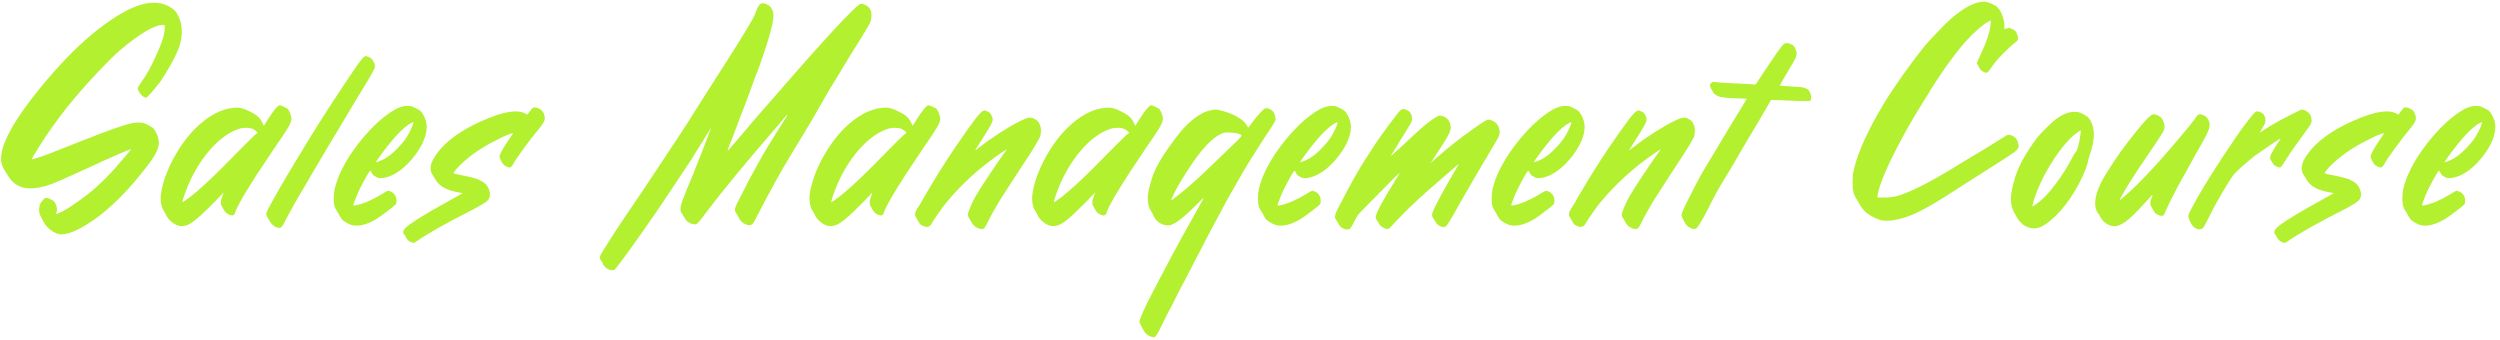 <svg width="287" height="39" viewBox="0 0 287 39" fill="none" xmlns="http://www.w3.org/2000/svg">
<path d="M6.688 26.855C6.005 26.643 5.46 26.212 5.053 25.561C4.89 25.268 4.768 25.04 4.687 24.877C4.605 24.698 4.548 24.551 4.516 24.438C4.499 24.324 4.491 24.193 4.491 24.047C4.491 23.819 4.524 23.624 4.589 23.461C4.654 23.298 4.768 23.135 4.931 22.973C5.012 22.875 5.077 22.81 5.126 22.777C5.191 22.745 5.264 22.729 5.346 22.729C5.476 22.729 5.647 22.785 5.858 22.899C6.07 22.997 6.216 23.111 6.298 23.241C6.428 23.469 6.501 23.656 6.518 23.803C6.534 23.933 6.542 24.014 6.542 24.047C6.542 24.259 6.501 24.421 6.42 24.535L6.371 24.584H6.42C6.452 24.584 6.501 24.568 6.566 24.535C6.648 24.503 6.762 24.454 6.908 24.389C6.924 24.372 6.949 24.364 6.981 24.364C7.16 24.283 7.437 24.128 7.812 23.9C8.202 23.656 8.576 23.404 8.935 23.144C10.432 22.118 11.864 20.832 13.231 19.286C13.459 19.026 13.712 18.733 13.988 18.407C14.281 18.082 14.534 17.789 14.745 17.528C14.957 17.268 15.062 17.13 15.062 17.113C14.997 17.113 14.509 17.309 13.598 17.699C12.621 18.122 11.49 18.635 10.204 19.237C8.821 19.872 7.755 20.352 7.006 20.678C6.257 21.003 5.663 21.231 5.224 21.361C4.8 21.475 4.377 21.557 3.954 21.605C3.808 21.622 3.661 21.63 3.515 21.63C2.359 21.63 1.496 21.15 0.927 20.189C0.862 20.076 0.788 19.953 0.707 19.823C0.626 19.693 0.552 19.579 0.487 19.481C0.357 19.27 0.268 19.075 0.219 18.895C0.154 18.7 0.121 18.472 0.121 18.212C0.121 16.78 1.138 14.688 3.173 11.938C7.128 6.729 10.896 3.165 14.477 1.244C15.144 0.902 15.722 0.666 16.21 0.536C16.698 0.39 17.178 0.316 17.65 0.316C17.992 0.316 18.293 0.349 18.554 0.414C18.814 0.479 19.091 0.585 19.384 0.731C19.66 0.878 19.88 1.033 20.043 1.195C20.206 1.358 20.352 1.578 20.482 1.854C20.743 2.408 20.873 3.002 20.873 3.637C20.873 4.206 20.767 4.8 20.556 5.419C20.36 5.956 20.035 6.64 19.579 7.47C19.123 8.284 18.7 8.959 18.31 9.496C18 9.887 17.707 10.245 17.431 10.57C17.154 10.88 16.967 11.075 16.869 11.156C16.837 11.189 16.804 11.205 16.771 11.205C16.755 11.205 16.739 11.205 16.723 11.205H16.649C16.617 11.189 16.56 11.156 16.479 11.107C16.299 10.993 16.145 10.839 16.015 10.644C15.884 10.432 15.819 10.261 15.819 10.131V10.082C15.836 10.05 15.884 9.968 15.966 9.838C16.047 9.691 16.145 9.537 16.259 9.374C16.796 8.642 17.325 7.698 17.846 6.542C18.253 5.663 18.529 4.979 18.676 4.491C18.838 3.987 18.92 3.531 18.92 3.124C18.92 3.026 18.912 2.961 18.895 2.929C18.895 2.896 18.879 2.88 18.847 2.88C18.83 2.864 18.798 2.855 18.749 2.855C17.724 2.855 16.031 3.856 13.671 5.858C13.02 6.444 12.23 7.226 11.303 8.202C10.375 9.179 9.512 10.139 8.715 11.083C8.096 11.799 7.429 12.637 6.713 13.598C6.013 14.542 5.411 15.404 4.906 16.186C4.743 16.43 4.564 16.715 4.369 17.04C4.174 17.349 4.003 17.626 3.856 17.87C3.726 18.098 3.661 18.236 3.661 18.285H3.686C3.702 18.285 3.751 18.277 3.832 18.261C3.93 18.228 4.06 18.188 4.223 18.139C4.776 17.992 6.216 17.447 8.544 16.503C10.79 15.608 12.45 14.981 13.524 14.623C14.599 14.249 15.355 14.062 15.795 14.062H15.844C15.974 14.062 16.088 14.07 16.186 14.086C16.299 14.086 16.381 14.094 16.43 14.11C16.625 14.159 16.845 14.257 17.089 14.403C17.349 14.534 17.528 14.656 17.626 14.77C17.773 14.932 17.895 15.136 17.992 15.38C18.106 15.608 18.179 15.836 18.212 16.064C18.228 16.161 18.236 16.267 18.236 16.381C18.236 16.706 18.147 17.056 17.968 17.431C17.74 17.919 17.268 18.611 16.552 19.506C13.964 22.81 11.425 25.088 8.935 26.342C8.202 26.716 7.584 26.903 7.079 26.903C6.933 26.903 6.802 26.887 6.688 26.855ZM33.043 12.499C33.173 12.678 33.279 12.898 33.36 13.158C33.425 13.337 33.458 13.5 33.458 13.646C33.458 13.712 33.45 13.769 33.434 13.817C33.417 13.996 33.271 14.314 32.994 14.77C32.734 15.209 32.245 15.941 31.529 16.967C30.911 17.878 30.244 18.879 29.527 19.97C28.828 21.06 28.282 21.939 27.892 22.606C27.648 23.03 27.436 23.42 27.257 23.778C27.078 24.136 26.988 24.356 26.988 24.438C26.988 24.486 26.956 24.543 26.891 24.608C26.842 24.674 26.777 24.714 26.695 24.73H26.622C26.541 24.73 26.41 24.69 26.231 24.608C26.101 24.543 26.004 24.478 25.939 24.413C25.873 24.348 25.808 24.267 25.743 24.169C25.711 24.104 25.662 24.023 25.597 23.925C25.548 23.827 25.507 23.746 25.475 23.681C25.393 23.567 25.352 23.428 25.352 23.266C25.352 23.054 25.41 22.81 25.523 22.533L25.67 22.094L24.742 23.07C23.847 23.982 23.139 24.657 22.618 25.097C22.114 25.52 21.699 25.78 21.373 25.878C21.194 25.927 21.047 25.951 20.934 25.951H20.811C20.73 25.951 20.641 25.943 20.543 25.927C20.25 25.845 19.973 25.699 19.713 25.487C19.453 25.276 19.257 25.048 19.127 24.804C19.094 24.722 19.054 24.641 19.005 24.56C18.956 24.462 18.915 24.389 18.883 24.34C18.59 23.933 18.443 23.42 18.443 22.802C18.443 22.558 18.468 22.297 18.517 22.02C18.728 20.816 19.192 19.547 19.908 18.212C20.624 16.877 21.454 15.73 22.398 14.77C23.912 13.288 25.393 12.491 26.842 12.377C26.939 12.361 27.037 12.352 27.135 12.352C27.363 12.352 27.599 12.385 27.843 12.45C28.087 12.515 28.404 12.654 28.795 12.865C29.169 13.044 29.454 13.231 29.649 13.427C29.845 13.606 29.999 13.825 30.113 14.086L30.284 14.452L30.821 13.598C31.456 12.621 31.871 12.125 32.066 12.108C32.099 12.092 32.132 12.084 32.164 12.084C32.197 12.084 32.237 12.1 32.286 12.133C32.351 12.149 32.449 12.19 32.579 12.255C32.693 12.304 32.791 12.352 32.872 12.401C32.953 12.45 33.01 12.483 33.043 12.499ZM29.527 15.307C29.56 15.29 29.576 15.282 29.576 15.282C29.592 15.266 29.584 15.242 29.552 15.209C29.535 15.176 29.495 15.136 29.43 15.087C29.381 15.022 29.308 14.965 29.21 14.916C29.129 14.851 29.039 14.802 28.941 14.77C28.762 14.704 28.543 14.672 28.282 14.672C28.233 14.672 28.111 14.68 27.916 14.696C27.721 14.696 27.468 14.761 27.159 14.892C25.939 15.38 24.783 16.316 23.692 17.699C22.602 19.083 21.747 20.686 21.129 22.509C21.08 22.688 21.031 22.842 20.982 22.973C20.95 23.103 20.934 23.176 20.934 23.192H20.958C21.023 23.192 21.316 22.997 21.837 22.606C22.374 22.183 22.927 21.711 23.497 21.19C24.067 20.67 24.775 19.986 25.621 19.14C26.386 18.358 27.021 17.715 27.525 17.211C28.03 16.706 28.421 16.316 28.697 16.039C28.974 15.762 29.169 15.575 29.283 15.477C29.413 15.364 29.495 15.307 29.527 15.307ZM31.761 26.098C31.435 25.984 31.159 25.731 30.931 25.341C30.784 25.097 30.686 24.926 30.638 24.828C30.589 24.73 30.564 24.641 30.564 24.56C30.564 24.511 30.573 24.47 30.589 24.438C30.621 24.324 30.695 24.161 30.809 23.949C31.118 23.347 31.565 22.541 32.151 21.532C32.737 20.507 33.226 19.685 33.616 19.066C33.73 18.871 33.868 18.635 34.031 18.358C34.21 18.082 34.373 17.821 34.52 17.577C35.024 16.698 35.773 15.477 36.766 13.915C37.758 12.352 38.719 10.88 39.647 9.496C40.574 8.096 41.193 7.209 41.502 6.835C41.665 6.623 41.779 6.509 41.844 6.493C41.925 6.461 41.982 6.444 42.015 6.444C42.112 6.444 42.234 6.485 42.381 6.566C42.527 6.632 42.625 6.697 42.674 6.762C42.739 6.827 42.804 6.924 42.869 7.055C42.983 7.25 43.04 7.437 43.04 7.616C43.04 7.746 42.999 7.877 42.918 8.007C42.853 8.153 42.674 8.479 42.381 8.983C42.088 9.472 41.779 9.984 41.453 10.521C41.128 11.059 40.892 11.441 40.745 11.669C40.648 11.848 40.493 12.108 40.281 12.45C40.07 12.792 39.858 13.15 39.647 13.524C39.435 13.883 39.24 14.208 39.06 14.501C38.898 14.778 38.792 14.957 38.743 15.038C38.597 15.282 38.344 15.697 37.986 16.283C37.645 16.869 37.303 17.447 36.961 18.017C36.635 18.57 36.424 18.928 36.326 19.091C36.261 19.221 36.131 19.441 35.935 19.75C35.757 20.059 35.561 20.393 35.35 20.751C34.926 21.451 34.43 22.297 33.86 23.29C33.307 24.283 32.916 25.007 32.688 25.463C32.461 25.935 32.257 26.171 32.078 26.171C32.046 26.171 32.005 26.163 31.956 26.146C31.891 26.13 31.826 26.114 31.761 26.098ZM48.96 14.208C48.976 14.322 48.984 14.436 48.984 14.55C48.984 15.526 48.545 16.609 47.666 17.797C46.592 19.197 45.485 20.051 44.346 20.36C44.069 20.425 43.841 20.458 43.662 20.458C43.499 20.458 43.328 20.401 43.149 20.287C43.019 20.222 42.922 20.165 42.856 20.116C42.791 20.051 42.734 19.962 42.685 19.848C42.637 19.783 42.596 19.717 42.563 19.652L42.515 19.579C42.482 19.595 42.393 19.717 42.246 19.945C42.116 20.173 41.961 20.45 41.782 20.775C41.62 21.085 41.465 21.378 41.318 21.654C41.204 21.882 41.09 22.134 40.977 22.411C40.863 22.688 40.765 22.94 40.684 23.168C40.602 23.38 40.562 23.51 40.562 23.559C40.562 23.575 40.594 23.583 40.659 23.583H40.781C41.66 23.42 42.661 22.997 43.784 22.314C43.963 22.2 44.126 22.102 44.273 22.02C44.435 21.939 44.533 21.898 44.565 21.898C44.614 21.898 44.671 21.915 44.736 21.947C44.818 21.98 44.899 22.012 44.98 22.045C45.339 22.273 45.518 22.615 45.518 23.07C45.518 23.201 45.509 23.298 45.493 23.363C45.477 23.412 45.42 23.477 45.322 23.559C45.225 23.656 45.046 23.803 44.785 23.998C44.525 24.193 44.248 24.405 43.955 24.633C43.662 24.844 43.426 25.007 43.247 25.121C42.384 25.642 41.611 25.902 40.928 25.902C40.765 25.902 40.602 25.886 40.44 25.854C40.293 25.821 40.114 25.748 39.902 25.634C39.691 25.52 39.512 25.406 39.365 25.292C39.3 25.243 39.235 25.17 39.17 25.072C39.089 24.958 39.023 24.852 38.975 24.755C38.926 24.657 38.877 24.56 38.828 24.462C38.763 24.348 38.706 24.259 38.657 24.193C38.527 24.014 38.438 23.819 38.389 23.607C38.34 23.396 38.315 23.103 38.315 22.729C38.315 22.37 38.348 22.037 38.413 21.727C38.478 21.418 38.592 21.036 38.755 20.58C39.325 19.083 40.252 17.553 41.538 15.99C42.84 14.412 44.126 13.264 45.395 12.548C45.672 12.401 45.908 12.304 46.103 12.255C46.315 12.19 46.543 12.157 46.787 12.157C46.934 12.157 47.047 12.165 47.129 12.182C47.21 12.182 47.292 12.206 47.373 12.255C47.471 12.287 47.593 12.344 47.739 12.426C47.951 12.523 48.097 12.605 48.179 12.67C48.276 12.735 48.358 12.816 48.423 12.914C48.7 13.305 48.879 13.736 48.96 14.208ZM47.398 14.306L47.471 14.013L47.227 14.11C46.315 14.582 45.102 15.868 43.589 17.968C43.442 18.163 43.328 18.326 43.247 18.456C43.182 18.57 43.149 18.635 43.149 18.651L43.247 18.602C43.312 18.586 43.394 18.562 43.491 18.529C43.947 18.366 44.403 18.106 44.858 17.748C45.102 17.553 45.387 17.284 45.713 16.942C46.038 16.601 46.307 16.283 46.519 15.99C46.698 15.746 46.868 15.461 47.031 15.136C47.194 14.81 47.316 14.534 47.398 14.306ZM47.141 27.782C47.01 27.717 46.905 27.644 46.823 27.562C46.742 27.481 46.669 27.375 46.603 27.245C46.571 27.196 46.538 27.131 46.506 27.05C46.457 26.985 46.416 26.936 46.384 26.903C46.319 26.838 46.286 26.757 46.286 26.659C46.286 26.48 46.416 26.277 46.677 26.049C47.084 25.691 47.954 25.121 49.289 24.34C49.68 24.112 50.119 23.86 50.607 23.583C51.096 23.306 51.519 23.07 51.877 22.875C52.235 22.68 52.528 22.517 52.756 22.387C52.984 22.256 53.106 22.183 53.122 22.167C53.106 22.167 53.049 22.159 52.951 22.143C52.853 22.126 52.723 22.102 52.56 22.069C51.275 21.841 50.42 21.361 49.997 20.629C49.965 20.547 49.916 20.466 49.851 20.385C49.802 20.287 49.753 20.206 49.704 20.141C49.525 19.896 49.435 19.62 49.435 19.311C49.435 19.034 49.517 18.725 49.68 18.383C50.705 16.479 52.87 14.859 56.174 13.524C57.411 13.036 58.42 12.792 59.201 12.792C59.624 12.792 59.982 12.865 60.275 13.012L60.544 13.158L60.837 12.768C60.918 12.67 60.992 12.58 61.057 12.499C61.122 12.418 61.171 12.369 61.203 12.352C61.252 12.336 61.309 12.328 61.374 12.328C61.52 12.328 61.691 12.377 61.887 12.475C62.228 12.621 62.44 12.914 62.522 13.354C62.538 13.419 62.546 13.492 62.546 13.573C62.546 13.687 62.522 13.801 62.473 13.915C62.408 14.078 62.245 14.322 61.984 14.648C61.333 15.429 60.715 16.226 60.129 17.04C59.543 17.838 59.16 18.399 58.981 18.725C58.802 19.066 58.64 19.237 58.493 19.237C58.395 19.221 58.273 19.18 58.127 19.115C57.997 19.05 57.891 18.977 57.81 18.895C57.745 18.814 57.671 18.716 57.59 18.602C57.525 18.472 57.468 18.35 57.419 18.236C57.37 18.122 57.346 18.041 57.346 17.992C57.346 17.748 57.671 17.138 58.322 16.161C58.485 15.917 58.623 15.713 58.737 15.551C58.851 15.372 58.908 15.274 58.908 15.258C58.876 15.258 58.754 15.299 58.542 15.38C58.347 15.445 58.102 15.543 57.81 15.673C57.533 15.803 57.256 15.941 56.98 16.088C55.026 17.064 53.496 18.171 52.39 19.408C52.178 19.669 52.072 19.823 52.072 19.872V19.896C52.105 19.913 52.219 19.945 52.414 19.994C52.609 20.027 52.845 20.076 53.122 20.141C53.545 20.222 53.871 20.295 54.099 20.36C54.327 20.409 54.514 20.458 54.66 20.507C54.823 20.556 54.986 20.629 55.148 20.727C55.734 20.987 56.092 21.435 56.223 22.069C56.239 22.151 56.247 22.232 56.247 22.314C56.247 22.395 56.239 22.484 56.223 22.582C56.174 22.745 56.101 22.883 56.003 22.997C55.808 23.209 55.197 23.583 54.172 24.12C52.821 24.804 51.56 25.471 50.388 26.122C49.216 26.789 48.337 27.335 47.751 27.758C47.637 27.839 47.547 27.88 47.482 27.88C47.401 27.88 47.287 27.847 47.141 27.782ZM69.82 30.907C69.674 30.842 69.535 30.736 69.405 30.59C69.275 30.443 69.21 30.338 69.21 30.273C69.21 30.256 69.194 30.215 69.161 30.15C69.129 30.102 69.088 30.045 69.039 29.98C68.941 29.849 68.893 29.752 68.893 29.686C68.876 29.638 68.868 29.597 68.868 29.564C68.868 29.483 68.893 29.385 68.941 29.271C69.023 29.125 69.145 28.922 69.308 28.661C70.349 26.985 71.31 25.512 72.189 24.242C73.165 22.826 74.378 21.02 75.826 18.822C77.291 16.625 78.382 14.965 79.098 13.842C80.351 11.84 81.799 9.561 83.443 7.006C85.478 3.816 86.552 2.025 86.666 1.635C86.894 1.016 87.073 0.65 87.203 0.536C87.333 0.422 87.455 0.365 87.569 0.365C87.7 0.365 87.846 0.406 88.009 0.487C88.171 0.552 88.294 0.626 88.375 0.707C88.473 0.788 88.562 0.927 88.644 1.122C88.741 1.317 88.79 1.537 88.79 1.781C88.79 2.009 88.749 2.343 88.668 2.782C88.538 3.384 88.318 4.174 88.009 5.15C87.7 6.111 87.382 7.038 87.057 7.934C87.008 8.048 86.853 8.446 86.593 9.13C86.349 9.813 86.031 10.676 85.641 11.718C85.527 12.043 85.299 12.637 84.957 13.5C84.632 14.363 84.338 15.144 84.078 15.844C83.948 16.153 83.842 16.405 83.761 16.601C83.696 16.796 83.639 16.951 83.59 17.064C83.557 17.162 83.541 17.227 83.541 17.26L83.517 17.333C83.533 17.333 83.696 17.154 84.005 16.796C84.33 16.422 84.721 15.966 85.177 15.429C85.649 14.875 86.145 14.289 86.666 13.671C87.203 13.052 87.643 12.548 87.984 12.157C88.326 11.767 88.749 11.287 89.254 10.717C89.775 10.131 90.255 9.577 90.694 9.057C92.68 6.778 94.405 4.849 95.87 3.271C97.351 1.692 98.279 0.772 98.653 0.512C98.751 0.447 98.841 0.422 98.922 0.438C99.003 0.438 99.133 0.479 99.312 0.561C99.801 0.772 100.045 1.155 100.045 1.708V1.757C100.045 1.968 100.021 2.172 99.972 2.367C99.923 2.546 99.793 2.815 99.581 3.173C99.386 3.515 99.068 4.035 98.629 4.735C98.401 5.093 98.157 5.476 97.897 5.883C97.652 6.29 97.449 6.623 97.286 6.884C97.123 7.16 96.92 7.502 96.676 7.909C96.432 8.316 96.204 8.69 95.992 9.032C95.764 9.39 95.504 9.813 95.211 10.302C94.934 10.79 94.682 11.229 94.454 11.62C94.405 11.718 94.348 11.815 94.283 11.913C94.055 12.32 93.876 12.629 93.746 12.841C93.632 13.052 93.526 13.24 93.429 13.402C93.331 13.565 93.209 13.777 93.062 14.037C93.03 14.102 92.989 14.167 92.94 14.232C92.68 14.672 92.387 15.16 92.061 15.697C91.752 16.218 91.337 16.902 90.816 17.748C89.742 19.49 88.44 21.841 86.91 24.804C86.764 25.129 86.633 25.373 86.519 25.536C86.422 25.683 86.332 25.772 86.251 25.805C86.186 25.837 86.105 25.854 86.007 25.854H85.934C85.755 25.821 85.567 25.748 85.372 25.634C85.193 25.52 85.063 25.398 84.981 25.268C84.933 25.203 84.892 25.154 84.859 25.121C84.843 25.072 84.835 25.04 84.835 25.023C84.835 25.007 84.811 24.966 84.762 24.901C84.729 24.82 84.68 24.73 84.615 24.633C84.501 24.47 84.428 24.348 84.395 24.267C84.379 24.185 84.371 24.12 84.371 24.071C84.371 23.957 84.404 23.827 84.469 23.681C84.55 23.485 84.697 23.184 84.908 22.777C86.324 19.929 87.732 17.414 89.132 15.233C89.23 15.071 89.319 14.924 89.4 14.794C90.051 13.817 90.377 13.288 90.377 13.207V13.183C90.328 13.183 90.06 13.484 89.571 14.086C89.49 14.167 89.409 14.265 89.327 14.379C85.746 18.513 83.037 21.793 81.197 24.218C80.937 24.576 80.725 24.861 80.562 25.072C80.4 25.268 80.269 25.422 80.172 25.536C80.074 25.634 79.993 25.699 79.928 25.731C79.879 25.748 79.822 25.756 79.757 25.756C79.61 25.756 79.423 25.707 79.195 25.609C78.984 25.495 78.829 25.373 78.731 25.243C78.699 25.194 78.658 25.129 78.609 25.048C78.561 24.966 78.512 24.885 78.463 24.804C78.43 24.739 78.39 24.665 78.341 24.584C78.292 24.503 78.251 24.446 78.219 24.413C78.154 24.332 78.121 24.201 78.121 24.023C78.121 23.778 78.194 23.453 78.341 23.046C78.406 22.851 78.552 22.468 78.78 21.898C79.024 21.329 79.285 20.702 79.561 20.019C79.871 19.254 80.18 18.472 80.489 17.675C80.815 16.861 81.083 16.161 81.295 15.575L81.637 14.696C81.62 14.696 81.523 14.843 81.344 15.136C81.181 15.412 80.969 15.754 80.709 16.161C80.449 16.584 80.196 16.983 79.952 17.357C79.724 17.732 79.561 18 79.464 18.163C78.894 19.042 78.186 20.108 77.34 21.361C76.51 22.615 75.883 23.55 75.46 24.169C75.216 24.527 74.931 24.934 74.606 25.39C74.296 25.829 74.028 26.22 73.8 26.561C73.425 27.099 73.002 27.693 72.53 28.344C72.058 29.011 71.635 29.589 71.261 30.077C70.886 30.582 70.659 30.866 70.577 30.932C70.496 30.997 70.398 31.029 70.284 31.029C70.154 31.029 69.999 30.989 69.82 30.907ZM107.527 12.499C107.658 12.678 107.763 12.898 107.845 13.158C107.91 13.337 107.942 13.5 107.942 13.646C107.942 13.712 107.934 13.769 107.918 13.817C107.902 13.996 107.755 14.314 107.479 14.77C107.218 15.209 106.73 15.941 106.014 16.967C105.395 17.878 104.728 18.879 104.012 19.97C103.312 21.06 102.767 21.939 102.376 22.606C102.132 23.03 101.92 23.42 101.741 23.778C101.562 24.136 101.473 24.356 101.473 24.438C101.473 24.486 101.44 24.543 101.375 24.608C101.326 24.674 101.261 24.714 101.18 24.73H101.106C101.025 24.73 100.895 24.69 100.716 24.608C100.586 24.543 100.488 24.478 100.423 24.413C100.358 24.348 100.293 24.267 100.228 24.169C100.195 24.104 100.146 24.023 100.081 23.925C100.032 23.827 99.992 23.746 99.959 23.681C99.878 23.567 99.837 23.428 99.837 23.266C99.837 23.054 99.894 22.81 100.008 22.533L100.154 22.094L99.227 23.07C98.331 23.982 97.623 24.657 97.103 25.097C96.598 25.52 96.183 25.78 95.857 25.878C95.678 25.927 95.532 25.951 95.418 25.951H95.296C95.215 25.951 95.125 25.943 95.027 25.927C94.734 25.845 94.458 25.699 94.197 25.487C93.937 25.276 93.742 25.048 93.611 24.804C93.579 24.722 93.538 24.641 93.489 24.56C93.44 24.462 93.4 24.389 93.367 24.34C93.074 23.933 92.928 23.42 92.928 22.802C92.928 22.558 92.952 22.297 93.001 22.02C93.213 20.816 93.676 19.547 94.393 18.212C95.109 16.877 95.939 15.73 96.883 14.77C98.397 13.288 99.878 12.491 101.326 12.377C101.424 12.361 101.521 12.352 101.619 12.352C101.847 12.352 102.083 12.385 102.327 12.45C102.571 12.515 102.889 12.654 103.279 12.865C103.654 13.044 103.938 13.231 104.134 13.427C104.329 13.606 104.484 13.825 104.598 14.086L104.769 14.452L105.306 13.598C105.94 12.621 106.355 12.125 106.551 12.108C106.583 12.092 106.616 12.084 106.648 12.084C106.681 12.084 106.722 12.1 106.771 12.133C106.836 12.149 106.933 12.19 107.063 12.255C107.177 12.304 107.275 12.352 107.356 12.401C107.438 12.45 107.495 12.483 107.527 12.499ZM104.012 15.307C104.044 15.29 104.061 15.282 104.061 15.282C104.077 15.266 104.069 15.242 104.036 15.209C104.02 15.176 103.979 15.136 103.914 15.087C103.865 15.022 103.792 14.965 103.694 14.916C103.613 14.851 103.523 14.802 103.426 14.77C103.247 14.704 103.027 14.672 102.767 14.672C102.718 14.672 102.596 14.68 102.4 14.696C102.205 14.696 101.953 14.761 101.644 14.892C100.423 15.38 99.267 16.316 98.177 17.699C97.086 19.083 96.232 20.686 95.613 22.509C95.564 22.688 95.516 22.842 95.467 22.973C95.434 23.103 95.418 23.176 95.418 23.192H95.442C95.507 23.192 95.8 22.997 96.321 22.606C96.858 22.183 97.412 21.711 97.981 21.19C98.551 20.67 99.259 19.986 100.105 19.14C100.87 18.358 101.505 17.715 102.01 17.211C102.514 16.706 102.905 16.316 103.182 16.039C103.458 15.762 103.654 15.575 103.768 15.477C103.898 15.364 103.979 15.307 104.012 15.307ZM112.275 26.195C111.95 26.065 111.706 25.845 111.543 25.536C111.494 25.439 111.437 25.341 111.372 25.243C111.323 25.145 111.274 25.064 111.226 24.999C111.193 24.934 111.16 24.869 111.128 24.804C111.112 24.722 111.104 24.657 111.104 24.608C111.104 24.543 111.152 24.389 111.25 24.145C111.348 23.884 111.462 23.607 111.592 23.314C111.738 23.021 111.86 22.785 111.958 22.606C112.316 21.972 112.869 21.101 113.618 19.994C114.367 18.871 115.002 17.951 115.522 17.235L115.596 17.162V17.138L115.547 17.162C115.482 17.195 115.311 17.3 115.034 17.48C112.544 19.172 110.396 21.117 108.589 23.314C108.426 23.51 108.231 23.77 108.003 24.096C107.775 24.405 107.563 24.706 107.368 24.999C107.173 25.292 107.043 25.504 106.978 25.634C106.831 25.91 106.636 26.049 106.392 26.049C106.245 26.049 106.074 26 105.879 25.902C105.781 25.854 105.708 25.805 105.659 25.756C105.594 25.707 105.529 25.617 105.464 25.487C105.382 25.357 105.269 25.154 105.122 24.877C105.073 24.796 105.049 24.739 105.049 24.706C105.049 24.657 105.049 24.625 105.049 24.608C105.049 24.56 105.057 24.494 105.073 24.413C105.09 24.348 105.122 24.275 105.171 24.193C105.203 24.096 105.244 24.014 105.293 23.949C105.342 23.868 105.464 23.681 105.659 23.388C105.838 23.078 106.042 22.72 106.27 22.314C106.937 21.174 107.498 20.246 107.954 19.53C108.41 18.798 108.988 17.911 109.688 16.869C110.68 15.421 111.413 14.387 111.885 13.769C112.357 13.15 112.674 12.808 112.837 12.743C112.902 12.711 112.951 12.694 112.983 12.694C113.016 12.678 113.04 12.67 113.057 12.67L113.13 12.694C113.179 12.711 113.252 12.743 113.35 12.792C113.496 12.857 113.594 12.914 113.643 12.963C113.708 13.012 113.765 13.101 113.813 13.231C113.911 13.394 113.96 13.541 113.96 13.671V13.744C113.944 13.923 113.838 14.184 113.643 14.525C113.447 14.867 113.122 15.396 112.666 16.112C112.585 16.226 112.511 16.34 112.446 16.454C112.153 16.91 111.999 17.154 111.982 17.186V17.235C112.031 17.235 112.145 17.154 112.324 16.991L112.52 16.845C113.203 16.308 113.976 15.762 114.839 15.209C115.701 14.656 116.45 14.224 117.085 13.915C117.541 13.687 117.834 13.565 117.964 13.549C118.11 13.516 118.216 13.5 118.281 13.5C118.428 13.5 118.566 13.541 118.696 13.622C118.859 13.687 118.989 13.769 119.087 13.866C119.201 13.964 119.29 14.102 119.355 14.281C119.453 14.477 119.502 14.713 119.502 14.989C119.502 15.266 119.469 15.502 119.404 15.697C119.29 15.941 119.046 16.373 118.672 16.991C118.298 17.61 117.923 18.188 117.549 18.725C117.223 19.213 116.784 19.888 116.23 20.751C115.677 21.597 115.164 22.395 114.692 23.144C114.448 23.55 114.196 23.99 113.936 24.462C113.675 24.934 113.472 25.325 113.325 25.634C113.26 25.764 113.195 25.886 113.13 26C113.065 26.098 113.016 26.163 112.983 26.195C112.918 26.26 112.821 26.293 112.69 26.293C112.56 26.293 112.422 26.26 112.275 26.195ZM133.088 12.499C133.218 12.678 133.324 12.898 133.405 13.158C133.47 13.337 133.503 13.5 133.503 13.646C133.503 13.712 133.495 13.769 133.479 13.817C133.462 13.996 133.316 14.314 133.039 14.77C132.779 15.209 132.29 15.941 131.574 16.967C130.956 17.878 130.288 18.879 129.572 19.97C128.872 21.06 128.327 21.939 127.937 22.606C127.692 23.03 127.481 23.42 127.302 23.778C127.123 24.136 127.033 24.356 127.033 24.438C127.033 24.486 127.001 24.543 126.936 24.608C126.887 24.674 126.822 24.714 126.74 24.73H126.667C126.586 24.73 126.455 24.69 126.276 24.608C126.146 24.543 126.049 24.478 125.983 24.413C125.918 24.348 125.853 24.267 125.788 24.169C125.756 24.104 125.707 24.023 125.642 23.925C125.593 23.827 125.552 23.746 125.52 23.681C125.438 23.567 125.397 23.428 125.397 23.266C125.397 23.054 125.454 22.81 125.568 22.533L125.715 22.094L124.787 23.07C123.892 23.982 123.184 24.657 122.663 25.097C122.159 25.52 121.743 25.78 121.418 25.878C121.239 25.927 121.092 25.951 120.979 25.951H120.856C120.775 25.951 120.686 25.943 120.588 25.927C120.295 25.845 120.018 25.699 119.758 25.487C119.497 25.276 119.302 25.048 119.172 24.804C119.139 24.722 119.099 24.641 119.05 24.56C119.001 24.462 118.96 24.389 118.928 24.34C118.635 23.933 118.488 23.42 118.488 22.802C118.488 22.558 118.513 22.297 118.562 22.02C118.773 20.816 119.237 19.547 119.953 18.212C120.669 16.877 121.499 15.73 122.443 14.77C123.957 13.288 125.438 12.491 126.887 12.377C126.984 12.361 127.082 12.352 127.18 12.352C127.408 12.352 127.644 12.385 127.888 12.45C128.132 12.515 128.449 12.654 128.84 12.865C129.214 13.044 129.499 13.231 129.694 13.427C129.89 13.606 130.044 13.825 130.158 14.086L130.329 14.452L130.866 13.598C131.501 12.621 131.916 12.125 132.111 12.108C132.144 12.092 132.176 12.084 132.209 12.084C132.242 12.084 132.282 12.1 132.331 12.133C132.396 12.149 132.494 12.19 132.624 12.255C132.738 12.304 132.836 12.352 132.917 12.401C132.998 12.45 133.055 12.483 133.088 12.499ZM129.572 15.307C129.605 15.29 129.621 15.282 129.621 15.282C129.637 15.266 129.629 15.242 129.597 15.209C129.58 15.176 129.54 15.136 129.475 15.087C129.426 15.022 129.353 14.965 129.255 14.916C129.174 14.851 129.084 14.802 128.986 14.77C128.807 14.704 128.588 14.672 128.327 14.672C128.278 14.672 128.156 14.68 127.961 14.696C127.766 14.696 127.513 14.761 127.204 14.892C125.983 15.38 124.828 16.316 123.737 17.699C122.647 19.083 121.792 20.686 121.174 22.509C121.125 22.688 121.076 22.842 121.027 22.973C120.995 23.103 120.979 23.176 120.979 23.192H121.003C121.068 23.192 121.361 22.997 121.882 22.606C122.419 22.183 122.972 21.711 123.542 21.19C124.112 20.67 124.82 19.986 125.666 19.14C126.431 18.358 127.066 17.715 127.57 17.211C128.075 16.706 128.465 16.316 128.742 16.039C129.019 15.762 129.214 15.575 129.328 15.477C129.458 15.364 129.54 15.307 129.572 15.307ZM146.234 12.914C146.365 13.191 146.43 13.443 146.43 13.671V13.817C146.413 13.866 146.348 13.98 146.234 14.159C146.137 14.338 146.015 14.534 145.868 14.745C145.478 15.315 144.949 16.129 144.281 17.186C143.614 18.228 143.077 19.099 142.67 19.799C141.97 21.003 141.384 22.029 140.912 22.875C140.456 23.705 139.976 24.6 139.472 25.561C139.244 26 138.975 26.505 138.666 27.074C138.373 27.66 138.104 28.181 137.86 28.637C137.632 29.092 137.356 29.621 137.03 30.224C136.721 30.826 136.444 31.363 136.2 31.835C135.956 32.307 135.679 32.828 135.37 33.398C135.077 33.983 134.825 34.488 134.613 34.911C134.385 35.334 134.149 35.782 133.905 36.254C133.677 36.726 133.49 37.108 133.344 37.401C133.116 37.89 132.929 38.24 132.782 38.451C132.668 38.63 132.562 38.72 132.465 38.72H132.44C132.424 38.72 132.383 38.712 132.318 38.695C132.253 38.679 132.196 38.663 132.147 38.647C131.757 38.533 131.456 38.272 131.244 37.865C131.195 37.751 131.138 37.637 131.073 37.523C131.008 37.41 130.959 37.32 130.927 37.255C130.878 37.173 130.845 37.1 130.829 37.035V36.791C130.862 36.628 131.016 36.246 131.293 35.644C131.553 35.058 131.887 34.382 132.294 33.617C132.473 33.275 132.709 32.82 133.002 32.25C133.311 31.68 133.604 31.127 133.881 30.59C134.158 30.053 134.402 29.589 134.613 29.198C134.825 28.808 134.955 28.572 135.004 28.49C135.102 28.295 135.313 27.904 135.639 27.318C135.964 26.749 136.314 26.122 136.688 25.439C137.063 24.755 137.388 24.169 137.665 23.681C137.942 23.176 138.096 22.899 138.129 22.851C138.161 22.785 138.178 22.745 138.178 22.729C138.161 22.729 138.137 22.745 138.104 22.777C138.056 22.81 137.942 22.916 137.763 23.095C137.6 23.258 137.405 23.453 137.177 23.681C135.956 24.901 135.053 25.609 134.467 25.805C134.337 25.854 134.198 25.878 134.052 25.878C133.808 25.878 133.523 25.797 133.197 25.634C132.888 25.471 132.636 25.194 132.44 24.804C132.408 24.722 132.367 24.633 132.318 24.535C132.253 24.438 132.204 24.356 132.172 24.291C131.895 23.868 131.757 23.355 131.757 22.753C131.757 22.2 131.944 21.361 132.318 20.238C132.693 19.115 133.612 17.602 135.077 15.697C135.94 14.558 136.819 13.72 137.714 13.183C137.958 13.036 138.178 12.922 138.373 12.841C138.585 12.759 138.829 12.694 139.105 12.646C139.301 12.597 139.447 12.572 139.545 12.572C139.659 12.572 139.805 12.597 139.984 12.646C140.717 12.808 141.368 13.044 141.938 13.354C142.507 13.663 142.906 14.005 143.134 14.379C143.166 14.444 143.199 14.501 143.231 14.55C143.264 14.599 143.288 14.623 143.305 14.623C143.321 14.623 143.354 14.591 143.402 14.525C143.451 14.46 143.508 14.387 143.573 14.306C143.866 13.899 144.167 13.516 144.477 13.158C144.802 12.8 145.03 12.572 145.16 12.475C145.242 12.442 145.307 12.426 145.355 12.426C145.388 12.426 145.429 12.426 145.478 12.426C145.543 12.426 145.657 12.466 145.819 12.548C145.917 12.597 145.998 12.654 146.063 12.719C146.129 12.768 146.186 12.833 146.234 12.914ZM141.742 16.43L141.84 16.332C142.117 16.072 142.304 15.884 142.401 15.771C142.483 15.673 142.523 15.6 142.523 15.551C142.523 15.534 142.515 15.518 142.499 15.502C142.483 15.469 142.401 15.429 142.255 15.38C142.239 15.38 142.222 15.372 142.206 15.355C142.092 15.323 141.921 15.29 141.693 15.258C141.465 15.225 141.238 15.209 141.01 15.209H140.814C140.684 15.209 140.587 15.217 140.521 15.233C139.561 15.526 138.454 16.544 137.201 18.285C135.899 20.141 135.004 21.646 134.516 22.802L134.442 23.021L134.589 22.924C134.638 22.891 134.743 22.81 134.906 22.68C135.069 22.549 135.248 22.411 135.443 22.265C136.062 21.776 136.794 21.142 137.641 20.36C138.487 19.579 139.854 18.269 141.742 16.43ZM155.06 14.208C155.076 14.322 155.084 14.436 155.084 14.55C155.084 15.526 154.645 16.609 153.766 17.797C152.691 19.197 151.585 20.051 150.445 20.36C150.169 20.425 149.941 20.458 149.762 20.458C149.599 20.458 149.428 20.401 149.249 20.287C149.119 20.222 149.021 20.165 148.956 20.116C148.891 20.051 148.834 19.962 148.785 19.848C148.736 19.783 148.696 19.717 148.663 19.652L148.614 19.579C148.582 19.595 148.492 19.717 148.346 19.945C148.215 20.173 148.061 20.45 147.882 20.775C147.719 21.085 147.564 21.378 147.418 21.654C147.304 21.882 147.19 22.134 147.076 22.411C146.962 22.688 146.865 22.94 146.783 23.168C146.702 23.38 146.661 23.51 146.661 23.559C146.661 23.575 146.694 23.583 146.759 23.583H146.881C147.76 23.42 148.761 22.997 149.884 22.314C150.063 22.2 150.226 22.102 150.372 22.02C150.535 21.939 150.632 21.898 150.665 21.898C150.714 21.898 150.771 21.915 150.836 21.947C150.917 21.98 150.999 22.012 151.08 22.045C151.438 22.273 151.617 22.615 151.617 23.07C151.617 23.201 151.609 23.298 151.593 23.363C151.576 23.412 151.52 23.477 151.422 23.559C151.324 23.656 151.145 23.803 150.885 23.998C150.624 24.193 150.348 24.405 150.055 24.633C149.762 24.844 149.526 25.007 149.347 25.121C148.484 25.642 147.711 25.902 147.027 25.902C146.865 25.902 146.702 25.886 146.539 25.854C146.393 25.821 146.214 25.748 146.002 25.634C145.79 25.52 145.611 25.406 145.465 25.292C145.4 25.243 145.335 25.17 145.27 25.072C145.188 24.958 145.123 24.852 145.074 24.755C145.025 24.657 144.977 24.56 144.928 24.462C144.863 24.348 144.806 24.259 144.757 24.193C144.627 24.014 144.537 23.819 144.488 23.607C144.439 23.396 144.415 23.103 144.415 22.729C144.415 22.37 144.448 22.037 144.513 21.727C144.578 21.418 144.692 21.036 144.854 20.58C145.424 19.083 146.352 17.553 147.638 15.99C148.94 14.412 150.226 13.264 151.495 12.548C151.772 12.401 152.008 12.304 152.203 12.255C152.415 12.19 152.643 12.157 152.887 12.157C153.033 12.157 153.147 12.165 153.229 12.182C153.31 12.182 153.391 12.206 153.473 12.255C153.57 12.287 153.692 12.344 153.839 12.426C154.05 12.523 154.197 12.605 154.278 12.67C154.376 12.735 154.457 12.816 154.522 12.914C154.799 13.305 154.978 13.736 155.06 14.208ZM153.497 14.306L153.57 14.013L153.326 14.11C152.415 14.582 151.202 15.868 149.688 17.968C149.542 18.163 149.428 18.326 149.347 18.456C149.282 18.57 149.249 18.635 149.249 18.651L149.347 18.602C149.412 18.586 149.493 18.562 149.591 18.529C150.047 18.366 150.502 18.106 150.958 17.748C151.202 17.553 151.487 17.284 151.812 16.942C152.138 16.601 152.407 16.283 152.618 15.99C152.797 15.746 152.968 15.461 153.131 15.136C153.294 14.81 153.416 14.534 153.497 14.306ZM154.144 26.195C154.03 26.13 153.94 26.065 153.875 26C153.81 25.935 153.745 25.845 153.68 25.731C153.631 25.65 153.582 25.561 153.533 25.463C153.468 25.365 153.419 25.292 153.387 25.243C153.305 25.129 153.265 25.04 153.265 24.975C153.265 24.893 153.265 24.844 153.265 24.828C153.265 24.714 153.313 24.543 153.411 24.315C153.525 24.055 153.72 23.672 153.997 23.168C155.039 21.134 155.975 19.473 156.805 18.188C157.277 17.455 157.659 16.869 157.952 16.43C158.245 15.99 158.66 15.404 159.197 14.672C159.751 13.923 160.149 13.394 160.394 13.085C160.638 12.776 160.809 12.605 160.906 12.572C160.971 12.54 161.028 12.523 161.077 12.523C161.126 12.507 161.175 12.507 161.224 12.523C161.289 12.54 161.378 12.572 161.492 12.621C161.801 12.735 161.997 12.979 162.078 13.354C162.094 13.435 162.103 13.516 162.103 13.598V13.72C162.103 13.817 162.062 13.948 161.98 14.11C161.899 14.257 161.777 14.46 161.614 14.721C161.5 14.9 161.37 15.111 161.224 15.355C161.077 15.6 160.947 15.811 160.833 15.99C160.735 16.153 160.621 16.34 160.491 16.552C160.377 16.747 160.28 16.91 160.198 17.04C160.117 17.17 160.035 17.3 159.954 17.431C159.873 17.545 159.816 17.634 159.783 17.699L159.637 17.919L159.832 17.773C160.125 17.512 160.532 17.146 161.053 16.674C161.574 16.186 162.046 15.746 162.469 15.355C162.973 14.883 163.38 14.525 163.689 14.281C163.999 14.021 164.308 13.793 164.617 13.598C164.91 13.402 165.097 13.305 165.179 13.305C165.26 13.288 165.317 13.28 165.35 13.28C165.496 13.28 165.659 13.329 165.838 13.427C166.196 13.606 166.424 13.923 166.521 14.379C166.538 14.46 166.546 14.542 166.546 14.623C166.546 14.721 166.53 14.826 166.497 14.94C166.448 15.152 166.31 15.453 166.082 15.844C165.854 16.234 165.504 16.788 165.032 17.504L164.227 18.725L164.886 18.139C166.188 16.983 167.604 15.868 169.134 14.794C169.703 14.387 170.11 14.11 170.354 13.964C170.615 13.801 170.786 13.72 170.867 13.72C170.9 13.72 170.965 13.736 171.062 13.769C171.16 13.801 171.274 13.842 171.404 13.891C171.518 13.956 171.608 14.013 171.673 14.062C171.738 14.094 171.787 14.143 171.819 14.208C171.868 14.257 171.925 14.346 171.99 14.477C172.055 14.607 172.096 14.729 172.112 14.843C172.145 14.94 172.161 15.046 172.161 15.16V15.209C172.161 15.29 172.153 15.372 172.137 15.453C172.12 15.518 172.072 15.632 171.99 15.795C171.909 15.958 171.771 16.202 171.575 16.527C171.396 16.837 171.136 17.276 170.794 17.846C170.761 17.895 170.729 17.951 170.696 18.017C170.387 18.521 170.078 19.042 169.769 19.579C169.459 20.116 169.215 20.531 169.036 20.824C168.873 21.117 168.702 21.418 168.523 21.727C168.361 22.02 168.222 22.256 168.108 22.436C168.011 22.598 167.889 22.81 167.742 23.07C167.596 23.331 167.457 23.575 167.327 23.803C167.018 24.389 166.733 24.885 166.473 25.292C166.229 25.699 166.066 25.927 165.984 25.976C165.903 26.041 165.813 26.073 165.716 26.073C165.586 26.073 165.431 26.024 165.252 25.927C165.138 25.862 165.04 25.788 164.959 25.707C164.894 25.626 164.812 25.504 164.715 25.341C164.585 25.145 164.495 24.999 164.446 24.901C164.414 24.804 164.397 24.714 164.397 24.633C164.397 24.584 164.406 24.535 164.422 24.486C164.471 24.356 164.544 24.177 164.642 23.949C164.837 23.542 165.097 23.038 165.423 22.436C165.748 21.817 166.041 21.288 166.302 20.849C166.465 20.588 166.66 20.255 166.888 19.848C167.132 19.441 167.319 19.115 167.449 18.871L167.474 18.847C167.457 18.847 167.441 18.855 167.425 18.871C167.425 18.871 167.409 18.879 167.376 18.895C167.36 18.912 167.327 18.936 167.278 18.969C167.246 19.001 167.197 19.042 167.132 19.091C167.083 19.14 167.018 19.205 166.937 19.286C166.855 19.351 166.766 19.424 166.668 19.506C166.57 19.587 166.456 19.685 166.326 19.799C165.366 20.613 164.593 21.28 164.007 21.801C163.421 22.322 162.713 22.973 161.883 23.754C161.753 23.884 161.533 24.104 161.224 24.413C160.931 24.722 160.63 25.032 160.32 25.341C160.027 25.65 159.808 25.886 159.661 26.049C159.531 26.195 159.433 26.269 159.368 26.269C159.303 26.285 159.262 26.293 159.246 26.293C159.148 26.293 159.01 26.244 158.831 26.146C158.685 26.081 158.571 26.008 158.489 25.927C158.408 25.845 158.326 25.715 158.245 25.536C158.196 25.455 158.147 25.39 158.099 25.341C158.066 25.276 158.042 25.235 158.025 25.219C158.025 25.203 158.009 25.178 157.977 25.145C157.96 25.113 157.952 25.072 157.952 25.023C157.936 25.007 157.928 24.983 157.928 24.95C157.928 24.527 158.685 23.103 160.198 20.678L160.711 19.848L160.467 20.043C160.32 20.157 159.946 20.523 159.344 21.142C158.742 21.744 158.123 22.37 157.488 23.021C156.854 23.656 156.422 24.096 156.194 24.34C156.032 24.519 155.893 24.69 155.779 24.852C155.682 25.015 155.568 25.227 155.438 25.487C155.307 25.748 155.201 25.935 155.12 26.049C155.055 26.163 154.998 26.236 154.949 26.269C154.852 26.317 154.754 26.342 154.656 26.342C154.493 26.342 154.323 26.293 154.144 26.195ZM181.89 14.208C181.906 14.322 181.914 14.436 181.914 14.55C181.914 15.526 181.475 16.609 180.596 17.797C179.521 19.197 178.415 20.051 177.275 20.36C176.999 20.425 176.771 20.458 176.592 20.458C176.429 20.458 176.258 20.401 176.079 20.287C175.949 20.222 175.851 20.165 175.786 20.116C175.721 20.051 175.664 19.962 175.615 19.848C175.566 19.783 175.526 19.717 175.493 19.652L175.444 19.579C175.412 19.595 175.322 19.717 175.176 19.945C175.046 20.173 174.891 20.45 174.712 20.775C174.549 21.085 174.395 21.378 174.248 21.654C174.134 21.882 174.02 22.134 173.906 22.411C173.792 22.688 173.695 22.94 173.613 23.168C173.532 23.38 173.491 23.51 173.491 23.559C173.491 23.575 173.524 23.583 173.589 23.583H173.711C174.59 23.42 175.591 22.997 176.714 22.314C176.893 22.2 177.056 22.102 177.202 22.02C177.365 21.939 177.463 21.898 177.495 21.898C177.544 21.898 177.601 21.915 177.666 21.947C177.747 21.98 177.829 22.012 177.91 22.045C178.268 22.273 178.447 22.615 178.447 23.07C178.447 23.201 178.439 23.298 178.423 23.363C178.407 23.412 178.35 23.477 178.252 23.559C178.154 23.656 177.975 23.803 177.715 23.998C177.454 24.193 177.178 24.405 176.885 24.633C176.592 24.844 176.356 25.007 176.177 25.121C175.314 25.642 174.541 25.902 173.857 25.902C173.695 25.902 173.532 25.886 173.369 25.854C173.223 25.821 173.044 25.748 172.832 25.634C172.62 25.52 172.441 25.406 172.295 25.292C172.23 25.243 172.165 25.17 172.1 25.072C172.018 24.958 171.953 24.852 171.904 24.755C171.855 24.657 171.807 24.56 171.758 24.462C171.693 24.348 171.636 24.259 171.587 24.193C171.457 24.014 171.367 23.819 171.318 23.607C171.27 23.396 171.245 23.103 171.245 22.729C171.245 22.37 171.278 22.037 171.343 21.727C171.408 21.418 171.522 21.036 171.685 20.58C172.254 19.083 173.182 17.553 174.468 15.99C175.77 14.412 177.056 13.264 178.325 12.548C178.602 12.401 178.838 12.304 179.033 12.255C179.245 12.19 179.473 12.157 179.717 12.157C179.863 12.157 179.977 12.165 180.059 12.182C180.14 12.182 180.221 12.206 180.303 12.255C180.4 12.287 180.522 12.344 180.669 12.426C180.881 12.523 181.027 12.605 181.108 12.67C181.206 12.735 181.287 12.816 181.353 12.914C181.629 13.305 181.808 13.736 181.89 14.208ZM180.327 14.306L180.4 14.013L180.156 14.11C179.245 14.582 178.032 15.868 176.519 17.968C176.372 18.163 176.258 18.326 176.177 18.456C176.112 18.57 176.079 18.635 176.079 18.651L176.177 18.602C176.242 18.586 176.323 18.562 176.421 18.529C176.877 18.366 177.332 18.106 177.788 17.748C178.032 17.553 178.317 17.284 178.643 16.942C178.968 16.601 179.237 16.283 179.448 15.99C179.627 15.746 179.798 15.461 179.961 15.136C180.124 14.81 180.246 14.534 180.327 14.306ZM187.346 26.195C187.02 26.065 186.776 25.845 186.613 25.536C186.564 25.439 186.507 25.341 186.442 25.243C186.394 25.145 186.345 25.064 186.296 24.999C186.263 24.934 186.231 24.869 186.198 24.804C186.182 24.722 186.174 24.657 186.174 24.608C186.174 24.543 186.223 24.389 186.32 24.145C186.418 23.884 186.532 23.607 186.662 23.314C186.809 23.021 186.931 22.785 187.028 22.606C187.386 21.972 187.94 21.101 188.688 19.994C189.437 18.871 190.072 17.951 190.593 17.235L190.666 17.162V17.138L190.617 17.162C190.552 17.195 190.381 17.3 190.104 17.48C187.614 19.172 185.466 21.117 183.659 23.314C183.496 23.51 183.301 23.77 183.073 24.096C182.845 24.405 182.634 24.706 182.438 24.999C182.243 25.292 182.113 25.504 182.048 25.634C181.901 25.91 181.706 26.049 181.462 26.049C181.315 26.049 181.145 26 180.949 25.902C180.852 25.854 180.778 25.805 180.729 25.756C180.664 25.707 180.599 25.617 180.534 25.487C180.453 25.357 180.339 25.154 180.192 24.877C180.144 24.796 180.119 24.739 180.119 24.706C180.119 24.657 180.119 24.625 180.119 24.608C180.119 24.56 180.127 24.494 180.144 24.413C180.16 24.348 180.192 24.275 180.241 24.193C180.274 24.096 180.314 24.014 180.363 23.949C180.412 23.868 180.534 23.681 180.729 23.388C180.909 23.078 181.112 22.72 181.34 22.314C182.007 21.174 182.569 20.246 183.024 19.53C183.48 18.798 184.058 17.911 184.758 16.869C185.751 15.421 186.483 14.387 186.955 13.769C187.427 13.15 187.744 12.808 187.907 12.743C187.972 12.711 188.021 12.694 188.054 12.694C188.086 12.678 188.111 12.67 188.127 12.67L188.2 12.694C188.249 12.711 188.322 12.743 188.42 12.792C188.566 12.857 188.664 12.914 188.713 12.963C188.778 13.012 188.835 13.101 188.884 13.231C188.981 13.394 189.03 13.541 189.03 13.671V13.744C189.014 13.923 188.908 14.184 188.713 14.525C188.518 14.867 188.192 15.396 187.736 16.112C187.655 16.226 187.582 16.34 187.517 16.454C187.224 16.91 187.069 17.154 187.053 17.186V17.235C187.102 17.235 187.215 17.154 187.395 16.991L187.59 16.845C188.273 16.308 189.047 15.762 189.909 15.209C190.772 14.656 191.521 14.224 192.155 13.915C192.611 13.687 192.904 13.565 193.034 13.549C193.181 13.516 193.286 13.5 193.352 13.5C193.498 13.5 193.636 13.541 193.767 13.622C193.929 13.687 194.06 13.769 194.157 13.866C194.271 13.964 194.361 14.102 194.426 14.281C194.523 14.477 194.572 14.713 194.572 14.989C194.572 15.266 194.54 15.502 194.475 15.697C194.361 15.941 194.117 16.373 193.742 16.991C193.368 17.61 192.993 18.188 192.619 18.725C192.294 19.213 191.854 19.888 191.301 20.751C190.747 21.597 190.235 22.395 189.763 23.144C189.519 23.55 189.266 23.99 189.006 24.462C188.745 24.934 188.542 25.325 188.396 25.634C188.33 25.764 188.265 25.886 188.2 26C188.135 26.098 188.086 26.163 188.054 26.195C187.989 26.26 187.891 26.293 187.761 26.293C187.631 26.293 187.492 26.26 187.346 26.195ZM194.047 26.171C193.868 26.09 193.721 25.976 193.607 25.829C193.477 25.683 193.314 25.406 193.119 24.999C193.07 24.918 193.046 24.82 193.046 24.706V24.633C193.078 24.47 193.176 24.21 193.339 23.852C193.502 23.494 193.77 22.956 194.145 22.24C194.503 21.524 194.836 20.881 195.146 20.311C195.471 19.726 195.829 19.115 196.22 18.48C196.529 17.976 196.863 17.422 197.221 16.82C197.579 16.218 197.88 15.713 198.124 15.307C198.368 14.9 198.645 14.444 198.954 13.94C199.263 13.419 199.532 12.979 199.76 12.621C199.971 12.263 200.15 11.97 200.297 11.742C200.443 11.498 200.517 11.368 200.517 11.352L200.321 11.327C200.175 11.327 200.004 11.319 199.809 11.303C199.223 11.287 198.759 11.27 198.417 11.254C198.075 11.221 197.815 11.189 197.636 11.156C197.473 11.124 197.335 11.083 197.221 11.034C197.058 10.953 196.936 10.88 196.854 10.815C196.773 10.749 196.684 10.627 196.586 10.448C196.423 10.171 196.334 10.001 196.317 9.936C196.317 9.854 196.317 9.805 196.317 9.789C196.317 9.675 196.374 9.577 196.488 9.496C196.537 9.447 196.578 9.423 196.61 9.423C196.659 9.407 196.708 9.398 196.757 9.398C196.806 9.398 196.863 9.407 196.928 9.423C197.042 9.439 197.302 9.464 197.709 9.496C198.132 9.512 198.604 9.537 199.125 9.569C199.662 9.602 200.142 9.626 200.565 9.643C200.989 9.659 201.257 9.675 201.371 9.691C201.469 9.691 201.534 9.683 201.566 9.667C201.615 9.634 201.656 9.577 201.688 9.496C201.802 9.317 202.03 8.967 202.372 8.446C202.73 7.925 203.137 7.323 203.593 6.64C203.983 6.054 204.285 5.631 204.496 5.37C204.708 5.11 204.862 4.979 204.96 4.979C205.058 4.963 205.131 4.955 205.18 4.955C205.31 4.955 205.456 4.996 205.619 5.077C205.749 5.142 205.847 5.207 205.912 5.272C205.977 5.321 206.034 5.411 206.083 5.541C206.148 5.655 206.189 5.761 206.205 5.858C206.238 5.94 206.254 6.046 206.254 6.176C206.254 6.273 206.238 6.363 206.205 6.444C206.189 6.526 206.14 6.648 206.059 6.811C205.977 6.973 205.839 7.209 205.644 7.519C205.481 7.812 205.302 8.121 205.106 8.446C204.927 8.756 204.781 9 204.667 9.179C204.569 9.358 204.488 9.512 204.423 9.643C204.358 9.757 204.325 9.822 204.325 9.838C204.341 9.838 204.472 9.846 204.716 9.862C204.976 9.879 205.302 9.903 205.692 9.936C206.083 9.952 206.376 9.968 206.571 9.984C206.783 10.001 206.938 10.025 207.035 10.058C207.133 10.074 207.23 10.106 207.328 10.155C207.458 10.204 207.548 10.261 207.597 10.326C207.662 10.375 207.719 10.464 207.768 10.595C207.865 10.79 207.914 10.937 207.914 11.034C207.914 11.132 207.914 11.197 207.914 11.229C207.914 11.36 207.89 11.457 207.841 11.523C207.825 11.555 207.8 11.579 207.768 11.596C207.735 11.596 207.686 11.596 207.621 11.596C207.556 11.596 207.491 11.596 207.426 11.596H206.498C206.14 11.579 205.749 11.563 205.326 11.547C204.903 11.531 204.553 11.514 204.276 11.498C204.016 11.482 203.788 11.474 203.593 11.474H203.324C203.308 11.474 203.267 11.539 203.202 11.669C203.137 11.799 203.048 11.954 202.934 12.133C202.82 12.328 202.665 12.597 202.47 12.938C202.274 13.28 202.079 13.614 201.884 13.94C201.688 14.265 201.444 14.672 201.151 15.16C200.858 15.648 200.59 16.104 200.346 16.527C199.337 18.269 198.572 19.563 198.051 20.409C197.725 20.93 197.408 21.467 197.099 22.02C196.806 22.558 196.439 23.266 196 24.145C195.626 24.861 195.333 25.381 195.121 25.707C194.926 26.033 194.779 26.212 194.682 26.244C194.584 26.277 194.511 26.293 194.462 26.293C194.348 26.293 194.21 26.252 194.047 26.171ZM216.019 25.292C215.693 25.211 215.343 25.072 214.969 24.877C214.594 24.682 214.285 24.462 214.041 24.218C213.96 24.136 213.87 24.031 213.772 23.9C213.675 23.77 213.593 23.648 213.528 23.534C213.463 23.42 213.39 23.298 213.309 23.168C213.227 23.021 213.154 22.891 213.089 22.777C212.926 22.517 212.82 22.265 212.771 22.02C212.706 21.776 212.674 21.402 212.674 20.898C212.674 20.637 212.682 20.434 212.698 20.287C212.698 20.124 212.715 19.978 212.747 19.848C212.763 19.701 212.804 19.514 212.869 19.286C213.341 17.349 214.464 14.9 216.238 11.938C216.873 10.896 217.63 9.757 218.509 8.52C219.404 7.266 220.234 6.168 220.999 5.224C221.39 4.768 221.894 4.223 222.513 3.588C223.131 2.937 223.636 2.44 224.026 2.099C225.524 0.829 226.761 0.194 227.737 0.194H227.908C228.12 0.227 228.372 0.308 228.665 0.438C228.958 0.569 229.178 0.707 229.324 0.854C229.552 1.081 229.739 1.407 229.886 1.83C230.032 2.253 230.105 2.628 230.105 2.953V3.051C230.105 3.132 230.105 3.205 230.105 3.271C230.105 3.319 230.114 3.344 230.13 3.344C230.146 3.344 230.171 3.336 230.203 3.319C230.252 3.303 230.309 3.287 230.374 3.271C230.439 3.238 230.488 3.222 230.521 3.222C230.553 3.205 230.586 3.197 230.618 3.197C230.634 3.197 230.659 3.205 230.691 3.222L230.911 3.295C231.106 3.36 231.253 3.45 231.351 3.563C231.465 3.677 231.546 3.832 231.595 4.027C231.644 4.141 231.668 4.255 231.668 4.369C231.668 4.581 231.562 4.752 231.351 4.882C230.96 5.175 230.488 5.606 229.935 6.176C229.381 6.729 228.958 7.226 228.665 7.665C228.486 7.925 228.356 8.104 228.274 8.202C228.193 8.3 228.112 8.349 228.03 8.349H228.006C227.924 8.349 227.811 8.308 227.664 8.227C227.566 8.178 227.477 8.113 227.396 8.031C227.33 7.95 227.257 7.836 227.176 7.689C227.111 7.559 227.054 7.453 227.005 7.372C226.956 7.291 226.932 7.242 226.932 7.226C226.932 7.209 226.972 7.12 227.054 6.957C227.135 6.778 227.233 6.566 227.347 6.322C228.063 4.825 228.453 3.637 228.519 2.758L228.567 2.343L228.348 2.44C227.99 2.603 227.518 2.953 226.932 3.49C226.346 4.011 225.76 4.621 225.174 5.321C224.637 5.972 224.043 6.754 223.392 7.665C222.757 8.576 222.163 9.472 221.609 10.351C221.512 10.53 221.414 10.7 221.316 10.863C221.219 11.01 221.154 11.107 221.121 11.156C219.933 13.028 218.867 14.867 217.923 16.674C216.979 18.464 216.303 19.945 215.896 21.117C215.815 21.361 215.742 21.597 215.677 21.825C215.628 22.053 215.587 22.232 215.555 22.362C215.538 22.492 215.53 22.574 215.53 22.606V22.655C215.547 22.672 215.628 22.68 215.774 22.68C215.921 22.68 216.108 22.68 216.336 22.68C216.857 22.68 217.369 22.615 217.874 22.484C218.379 22.338 219.062 22.061 219.925 21.654C220.576 21.361 221.349 20.963 222.244 20.458C223.156 19.937 224.441 19.164 226.102 18.139C226.671 17.797 227.208 17.48 227.713 17.186C228.217 16.877 228.559 16.666 228.738 16.552C228.917 16.438 229.113 16.316 229.324 16.186C229.552 16.039 229.747 15.917 229.91 15.819C230.203 15.624 230.382 15.518 230.447 15.502C230.529 15.486 230.577 15.477 230.594 15.477C230.74 15.477 230.903 15.526 231.082 15.624C231.408 15.771 231.611 16.064 231.692 16.503C231.725 16.601 231.741 16.69 231.741 16.771C231.741 16.853 231.725 16.926 231.692 16.991C231.627 17.121 231.505 17.26 231.326 17.406C231.18 17.52 230.773 17.797 230.105 18.236C229.454 18.66 228.698 19.14 227.835 19.677C227.037 20.181 225.89 20.914 224.393 21.874C222.326 23.225 220.722 24.145 219.583 24.633C218.427 25.105 217.435 25.341 216.604 25.341C216.393 25.341 216.198 25.325 216.019 25.292ZM239.785 13.549C240.176 14.053 240.371 14.688 240.371 15.453C240.371 16.12 240.216 16.894 239.907 17.773C239.858 17.919 239.81 18.074 239.761 18.236C239.728 18.399 239.704 18.521 239.688 18.602C239.671 18.684 239.639 18.798 239.59 18.944C239.557 19.091 239.508 19.237 239.443 19.384C239.004 20.523 238.418 21.638 237.686 22.729C236.953 23.803 236.188 24.665 235.391 25.316C234.691 25.919 234.056 26.22 233.486 26.22C233.324 26.22 233.169 26.195 233.022 26.146C232.86 26.114 232.673 26.041 232.461 25.927C232.249 25.797 232.087 25.666 231.973 25.536C231.875 25.455 231.745 25.284 231.582 25.023C231.419 24.747 231.265 24.462 231.118 24.169C230.939 23.778 230.85 23.331 230.85 22.826C230.85 22.191 231.037 21.296 231.411 20.141C231.785 18.985 232.55 17.61 233.706 16.015C233.999 15.624 234.406 15.176 234.927 14.672C235.448 14.151 235.871 13.777 236.196 13.549C236.896 13.077 237.539 12.841 238.125 12.841H238.296C238.573 12.857 238.849 12.938 239.126 13.085C239.419 13.231 239.639 13.386 239.785 13.549ZM238.613 16.625C238.678 16.397 238.727 16.161 238.76 15.917C238.809 15.673 238.841 15.469 238.857 15.307C238.874 15.209 238.882 15.136 238.882 15.087C238.882 15.038 238.874 15.005 238.857 14.989H238.833C238.784 14.989 238.646 15.079 238.418 15.258C238.19 15.421 237.938 15.632 237.661 15.893C236.847 16.723 236.05 17.789 235.269 19.091C234.504 20.377 233.926 21.622 233.535 22.826C233.486 22.973 233.446 23.111 233.413 23.241C233.381 23.371 233.356 23.461 233.34 23.51L233.315 23.705L233.511 23.583C233.576 23.55 233.657 23.502 233.755 23.436C233.869 23.355 233.975 23.274 234.072 23.192C234.691 22.704 235.342 21.996 236.025 21.068C236.725 20.141 237.36 19.131 237.93 18.041C237.995 17.911 238.06 17.789 238.125 17.675C238.206 17.561 238.271 17.48 238.32 17.431C238.369 17.366 238.418 17.276 238.467 17.162C238.516 17.032 238.564 16.853 238.613 16.625ZM242.507 25.951C241.905 25.821 241.449 25.487 241.14 24.95C241.091 24.852 241.042 24.755 240.993 24.657C240.928 24.56 240.871 24.486 240.822 24.438C240.627 24.177 240.529 23.819 240.529 23.363V23.314C240.529 22.403 240.952 21.272 241.799 19.921C242.743 18.358 243.89 16.747 245.241 15.087C245.843 14.338 246.291 13.825 246.584 13.549C246.877 13.256 247.105 13.109 247.268 13.109C247.284 13.109 247.341 13.126 247.438 13.158C247.536 13.191 247.634 13.223 247.731 13.256C247.845 13.305 247.927 13.354 247.976 13.402C248.041 13.435 248.09 13.484 248.122 13.549C248.171 13.598 248.228 13.679 248.293 13.793C248.374 13.94 248.423 14.07 248.439 14.184C248.472 14.281 248.488 14.395 248.488 14.525C248.488 14.639 248.48 14.737 248.464 14.818C248.448 14.883 248.415 14.957 248.366 15.038C248.334 15.12 248.269 15.233 248.171 15.38C248.073 15.543 247.886 15.836 247.609 16.259C247.333 16.682 247.023 17.138 246.682 17.626C245.135 19.888 244.094 21.516 243.557 22.509C243.41 22.769 243.337 22.924 243.337 22.973H243.361C245.021 21.671 247.373 19.205 250.417 15.575C250.84 15.054 251.158 14.672 251.369 14.428C251.581 14.167 251.727 13.98 251.809 13.866C251.906 13.752 251.988 13.638 252.053 13.524C252.183 13.345 252.281 13.231 252.346 13.183C252.427 13.134 252.5 13.109 252.565 13.109C252.631 13.109 252.696 13.126 252.761 13.158C253.119 13.24 253.371 13.443 253.518 13.769C253.615 13.931 253.664 14.11 253.664 14.306C253.664 14.452 253.64 14.615 253.591 14.794C253.461 15.201 253.135 15.852 252.614 16.747C252.484 16.959 252.297 17.284 252.053 17.724C251.825 18.147 251.589 18.578 251.345 19.018C251.101 19.441 250.889 19.823 250.71 20.165C250.531 20.491 250.417 20.686 250.368 20.751C250.205 21.06 249.986 21.475 249.709 21.996C249.449 22.501 249.204 22.981 248.977 23.436C248.765 23.892 248.635 24.177 248.586 24.291C248.553 24.389 248.513 24.486 248.464 24.584C248.415 24.665 248.382 24.714 248.366 24.73C248.301 24.763 248.236 24.779 248.171 24.779C248.024 24.779 247.845 24.722 247.634 24.608C247.552 24.576 247.487 24.535 247.438 24.486C247.39 24.421 247.325 24.332 247.243 24.218C247.162 24.088 247.056 23.892 246.926 23.632C246.877 23.55 246.853 23.445 246.853 23.314C246.853 23.135 246.91 22.908 247.023 22.631L247.072 22.533C247.105 22.436 247.121 22.379 247.121 22.362C247.089 22.362 247.032 22.411 246.95 22.509C246.853 22.606 246.682 22.794 246.438 23.07C246.356 23.152 246.275 23.241 246.193 23.339C245.249 24.381 244.525 25.08 244.021 25.439C243.516 25.797 243.093 25.976 242.751 25.976C242.67 25.976 242.588 25.967 242.507 25.951ZM252.04 26.195C251.926 26.13 251.837 26.057 251.771 25.976C251.69 25.894 251.601 25.772 251.503 25.609C251.438 25.495 251.381 25.373 251.332 25.243C251.283 25.113 251.251 25.015 251.234 24.95V24.73C251.251 24.649 251.291 24.535 251.356 24.389C251.422 24.242 251.535 24.023 251.698 23.73C252.659 21.89 254.278 19.294 256.557 15.941C256.964 15.339 257.395 14.737 257.851 14.135C258.323 13.516 258.64 13.126 258.803 12.963C258.917 12.849 258.998 12.792 259.047 12.792C259.112 12.792 259.153 12.792 259.169 12.792C259.267 12.792 259.389 12.825 259.535 12.89C259.844 13.02 260.023 13.288 260.072 13.695V13.817C260.072 13.915 260.056 14.029 260.023 14.159C259.958 14.306 259.836 14.525 259.657 14.818C259.592 14.932 259.543 15.022 259.511 15.087C259.478 15.152 259.462 15.193 259.462 15.209L259.975 14.867C260.642 14.428 261.635 13.866 262.953 13.183C263.246 13.036 263.482 12.922 263.661 12.841C263.84 12.743 263.97 12.678 264.052 12.646C264.149 12.597 264.223 12.572 264.271 12.572C264.32 12.572 264.369 12.58 264.418 12.597C265.036 12.792 265.354 13.199 265.37 13.817V13.842C265.37 13.923 265.362 13.996 265.346 14.062C265.346 14.11 265.313 14.184 265.248 14.281C265.199 14.379 265.11 14.517 264.979 14.696C264.866 14.859 264.695 15.095 264.467 15.404C264.434 15.437 264.41 15.469 264.394 15.502C263.922 16.137 263.539 16.666 263.246 17.089C262.953 17.512 262.546 18.131 262.025 18.944C261.928 19.107 261.854 19.197 261.806 19.213C261.757 19.213 261.716 19.213 261.684 19.213C261.602 19.213 261.496 19.18 261.366 19.115C261.269 19.083 261.195 19.05 261.146 19.018C261.098 18.985 261.049 18.936 261 18.871C260.951 18.79 260.878 18.676 260.78 18.529C260.666 18.35 260.609 18.204 260.609 18.09C260.609 17.992 260.65 17.854 260.731 17.675C260.829 17.496 260.976 17.244 261.171 16.918C261.366 16.592 261.537 16.34 261.684 16.161C261.716 16.096 261.749 16.039 261.781 15.99L261.806 15.941C261.806 15.925 261.798 15.917 261.781 15.917C261.749 15.917 261.553 16.039 261.195 16.283C260.837 16.511 260.438 16.78 259.999 17.089C259.56 17.382 259.185 17.642 258.876 17.87C258.632 18.049 258.355 18.277 258.046 18.554C257.737 18.814 257.46 19.05 257.216 19.262C256.955 19.506 256.752 19.701 256.605 19.848C256.475 19.978 256.353 20.133 256.239 20.311C256.125 20.474 255.971 20.71 255.775 21.02C255.515 21.443 255.287 21.825 255.092 22.167C254.896 22.492 254.652 22.916 254.359 23.436C254.294 23.567 254.18 23.778 254.018 24.071C253.871 24.364 253.716 24.674 253.554 24.999C253.391 25.325 253.261 25.577 253.163 25.756C253.065 25.935 252.992 26.057 252.943 26.122C252.878 26.187 252.821 26.236 252.772 26.269C252.691 26.301 252.61 26.317 252.528 26.317H252.431C252.317 26.317 252.187 26.277 252.04 26.195ZM261.939 27.782C261.809 27.717 261.703 27.644 261.622 27.562C261.541 27.481 261.467 27.375 261.402 27.245C261.37 27.196 261.337 27.131 261.305 27.05C261.256 26.985 261.215 26.936 261.183 26.903C261.118 26.838 261.085 26.757 261.085 26.659C261.085 26.48 261.215 26.277 261.476 26.049C261.882 25.691 262.753 25.121 264.088 24.34C264.479 24.112 264.918 23.86 265.406 23.583C265.895 23.306 266.318 23.07 266.676 22.875C267.034 22.68 267.327 22.517 267.555 22.387C267.783 22.256 267.905 22.183 267.921 22.167C267.905 22.167 267.848 22.159 267.75 22.143C267.652 22.126 267.522 22.102 267.359 22.069C266.074 21.841 265.219 21.361 264.796 20.629C264.763 20.547 264.715 20.466 264.649 20.385C264.601 20.287 264.552 20.206 264.503 20.141C264.324 19.896 264.234 19.62 264.234 19.311C264.234 19.034 264.316 18.725 264.479 18.383C265.504 16.479 267.669 14.859 270.973 13.524C272.21 13.036 273.219 12.792 274 12.792C274.423 12.792 274.781 12.865 275.074 13.012L275.343 13.158L275.636 12.768C275.717 12.67 275.79 12.58 275.855 12.499C275.921 12.418 275.969 12.369 276.002 12.352C276.051 12.336 276.108 12.328 276.173 12.328C276.319 12.328 276.49 12.377 276.686 12.475C277.027 12.621 277.239 12.914 277.32 13.354C277.337 13.419 277.345 13.492 277.345 13.573C277.345 13.687 277.32 13.801 277.271 13.915C277.206 14.078 277.044 14.322 276.783 14.648C276.132 15.429 275.514 16.226 274.928 17.04C274.342 17.838 273.959 18.399 273.78 18.725C273.601 19.066 273.438 19.237 273.292 19.237C273.194 19.221 273.072 19.18 272.926 19.115C272.796 19.05 272.69 18.977 272.608 18.895C272.543 18.814 272.47 18.716 272.389 18.602C272.324 18.472 272.267 18.35 272.218 18.236C272.169 18.122 272.145 18.041 272.145 17.992C272.145 17.748 272.47 17.138 273.121 16.161C273.284 15.917 273.422 15.713 273.536 15.551C273.65 15.372 273.707 15.274 273.707 15.258C273.674 15.258 273.552 15.299 273.341 15.38C273.146 15.445 272.901 15.543 272.608 15.673C272.332 15.803 272.055 15.941 271.778 16.088C269.825 17.064 268.295 18.171 267.188 19.408C266.977 19.669 266.871 19.823 266.871 19.872V19.896C266.904 19.913 267.018 19.945 267.213 19.994C267.408 20.027 267.644 20.076 267.921 20.141C268.344 20.222 268.67 20.295 268.897 20.36C269.125 20.409 269.312 20.458 269.459 20.507C269.622 20.556 269.785 20.629 269.947 20.727C270.533 20.987 270.891 21.435 271.021 22.069C271.038 22.151 271.046 22.232 271.046 22.314C271.046 22.395 271.038 22.484 271.021 22.582C270.973 22.745 270.899 22.883 270.802 22.997C270.606 23.209 269.996 23.583 268.971 24.12C267.62 24.804 266.358 25.471 265.187 26.122C264.015 26.789 263.136 27.335 262.55 27.758C262.436 27.839 262.346 27.88 262.281 27.88C262.2 27.88 262.086 27.847 261.939 27.782ZM286.438 14.208C286.455 14.322 286.463 14.436 286.463 14.55C286.463 15.526 286.023 16.609 285.145 17.797C284.07 19.197 282.964 20.051 281.824 20.36C281.548 20.425 281.32 20.458 281.141 20.458C280.978 20.458 280.807 20.401 280.628 20.287C280.498 20.222 280.4 20.165 280.335 20.116C280.27 20.051 280.213 19.962 280.164 19.848C280.115 19.783 280.075 19.717 280.042 19.652L279.993 19.579C279.961 19.595 279.871 19.717 279.725 19.945C279.594 20.173 279.44 20.45 279.261 20.775C279.098 21.085 278.943 21.378 278.797 21.654C278.683 21.882 278.569 22.134 278.455 22.411C278.341 22.688 278.243 22.94 278.162 23.168C278.081 23.38 278.04 23.51 278.04 23.559C278.04 23.575 278.073 23.583 278.138 23.583H278.26C279.139 23.42 280.14 22.997 281.263 22.314C281.442 22.2 281.604 22.102 281.751 22.02C281.914 21.939 282.011 21.898 282.044 21.898C282.093 21.898 282.15 21.915 282.215 21.947C282.296 21.98 282.378 22.012 282.459 22.045C282.817 22.273 282.996 22.615 282.996 23.07C282.996 23.201 282.988 23.298 282.972 23.363C282.955 23.412 282.898 23.477 282.801 23.559C282.703 23.656 282.524 23.803 282.264 23.998C282.003 24.193 281.727 24.405 281.434 24.633C281.141 24.844 280.905 25.007 280.726 25.121C279.863 25.642 279.09 25.902 278.406 25.902C278.243 25.902 278.081 25.886 277.918 25.854C277.771 25.821 277.592 25.748 277.381 25.634C277.169 25.52 276.99 25.406 276.844 25.292C276.779 25.243 276.714 25.17 276.648 25.072C276.567 24.958 276.502 24.852 276.453 24.755C276.404 24.657 276.355 24.56 276.307 24.462C276.242 24.348 276.185 24.259 276.136 24.193C276.006 24.014 275.916 23.819 275.867 23.607C275.818 23.396 275.794 23.103 275.794 22.729C275.794 22.37 275.826 22.037 275.892 21.727C275.957 21.418 276.071 21.036 276.233 20.58C276.803 19.083 277.731 17.553 279.017 15.99C280.319 14.412 281.604 13.264 282.874 12.548C283.151 12.401 283.387 12.304 283.582 12.255C283.794 12.19 284.021 12.157 284.266 12.157C284.412 12.157 284.526 12.165 284.607 12.182C284.689 12.182 284.77 12.206 284.852 12.255C284.949 12.287 285.071 12.344 285.218 12.426C285.429 12.523 285.576 12.605 285.657 12.67C285.755 12.735 285.836 12.816 285.901 12.914C286.178 13.305 286.357 13.736 286.438 14.208ZM284.876 14.306L284.949 14.013L284.705 14.11C283.794 14.582 282.581 15.868 281.067 17.968C280.921 18.163 280.807 18.326 280.726 18.456C280.66 18.57 280.628 18.635 280.628 18.651L280.726 18.602C280.791 18.586 280.872 18.562 280.97 18.529C281.425 18.366 281.881 18.106 282.337 17.748C282.581 17.553 282.866 17.284 283.191 16.942C283.517 16.601 283.785 16.283 283.997 15.99C284.176 15.746 284.347 15.461 284.51 15.136C284.673 14.81 284.795 14.534 284.876 14.306Z" fill="#B3F030"/>
</svg>
